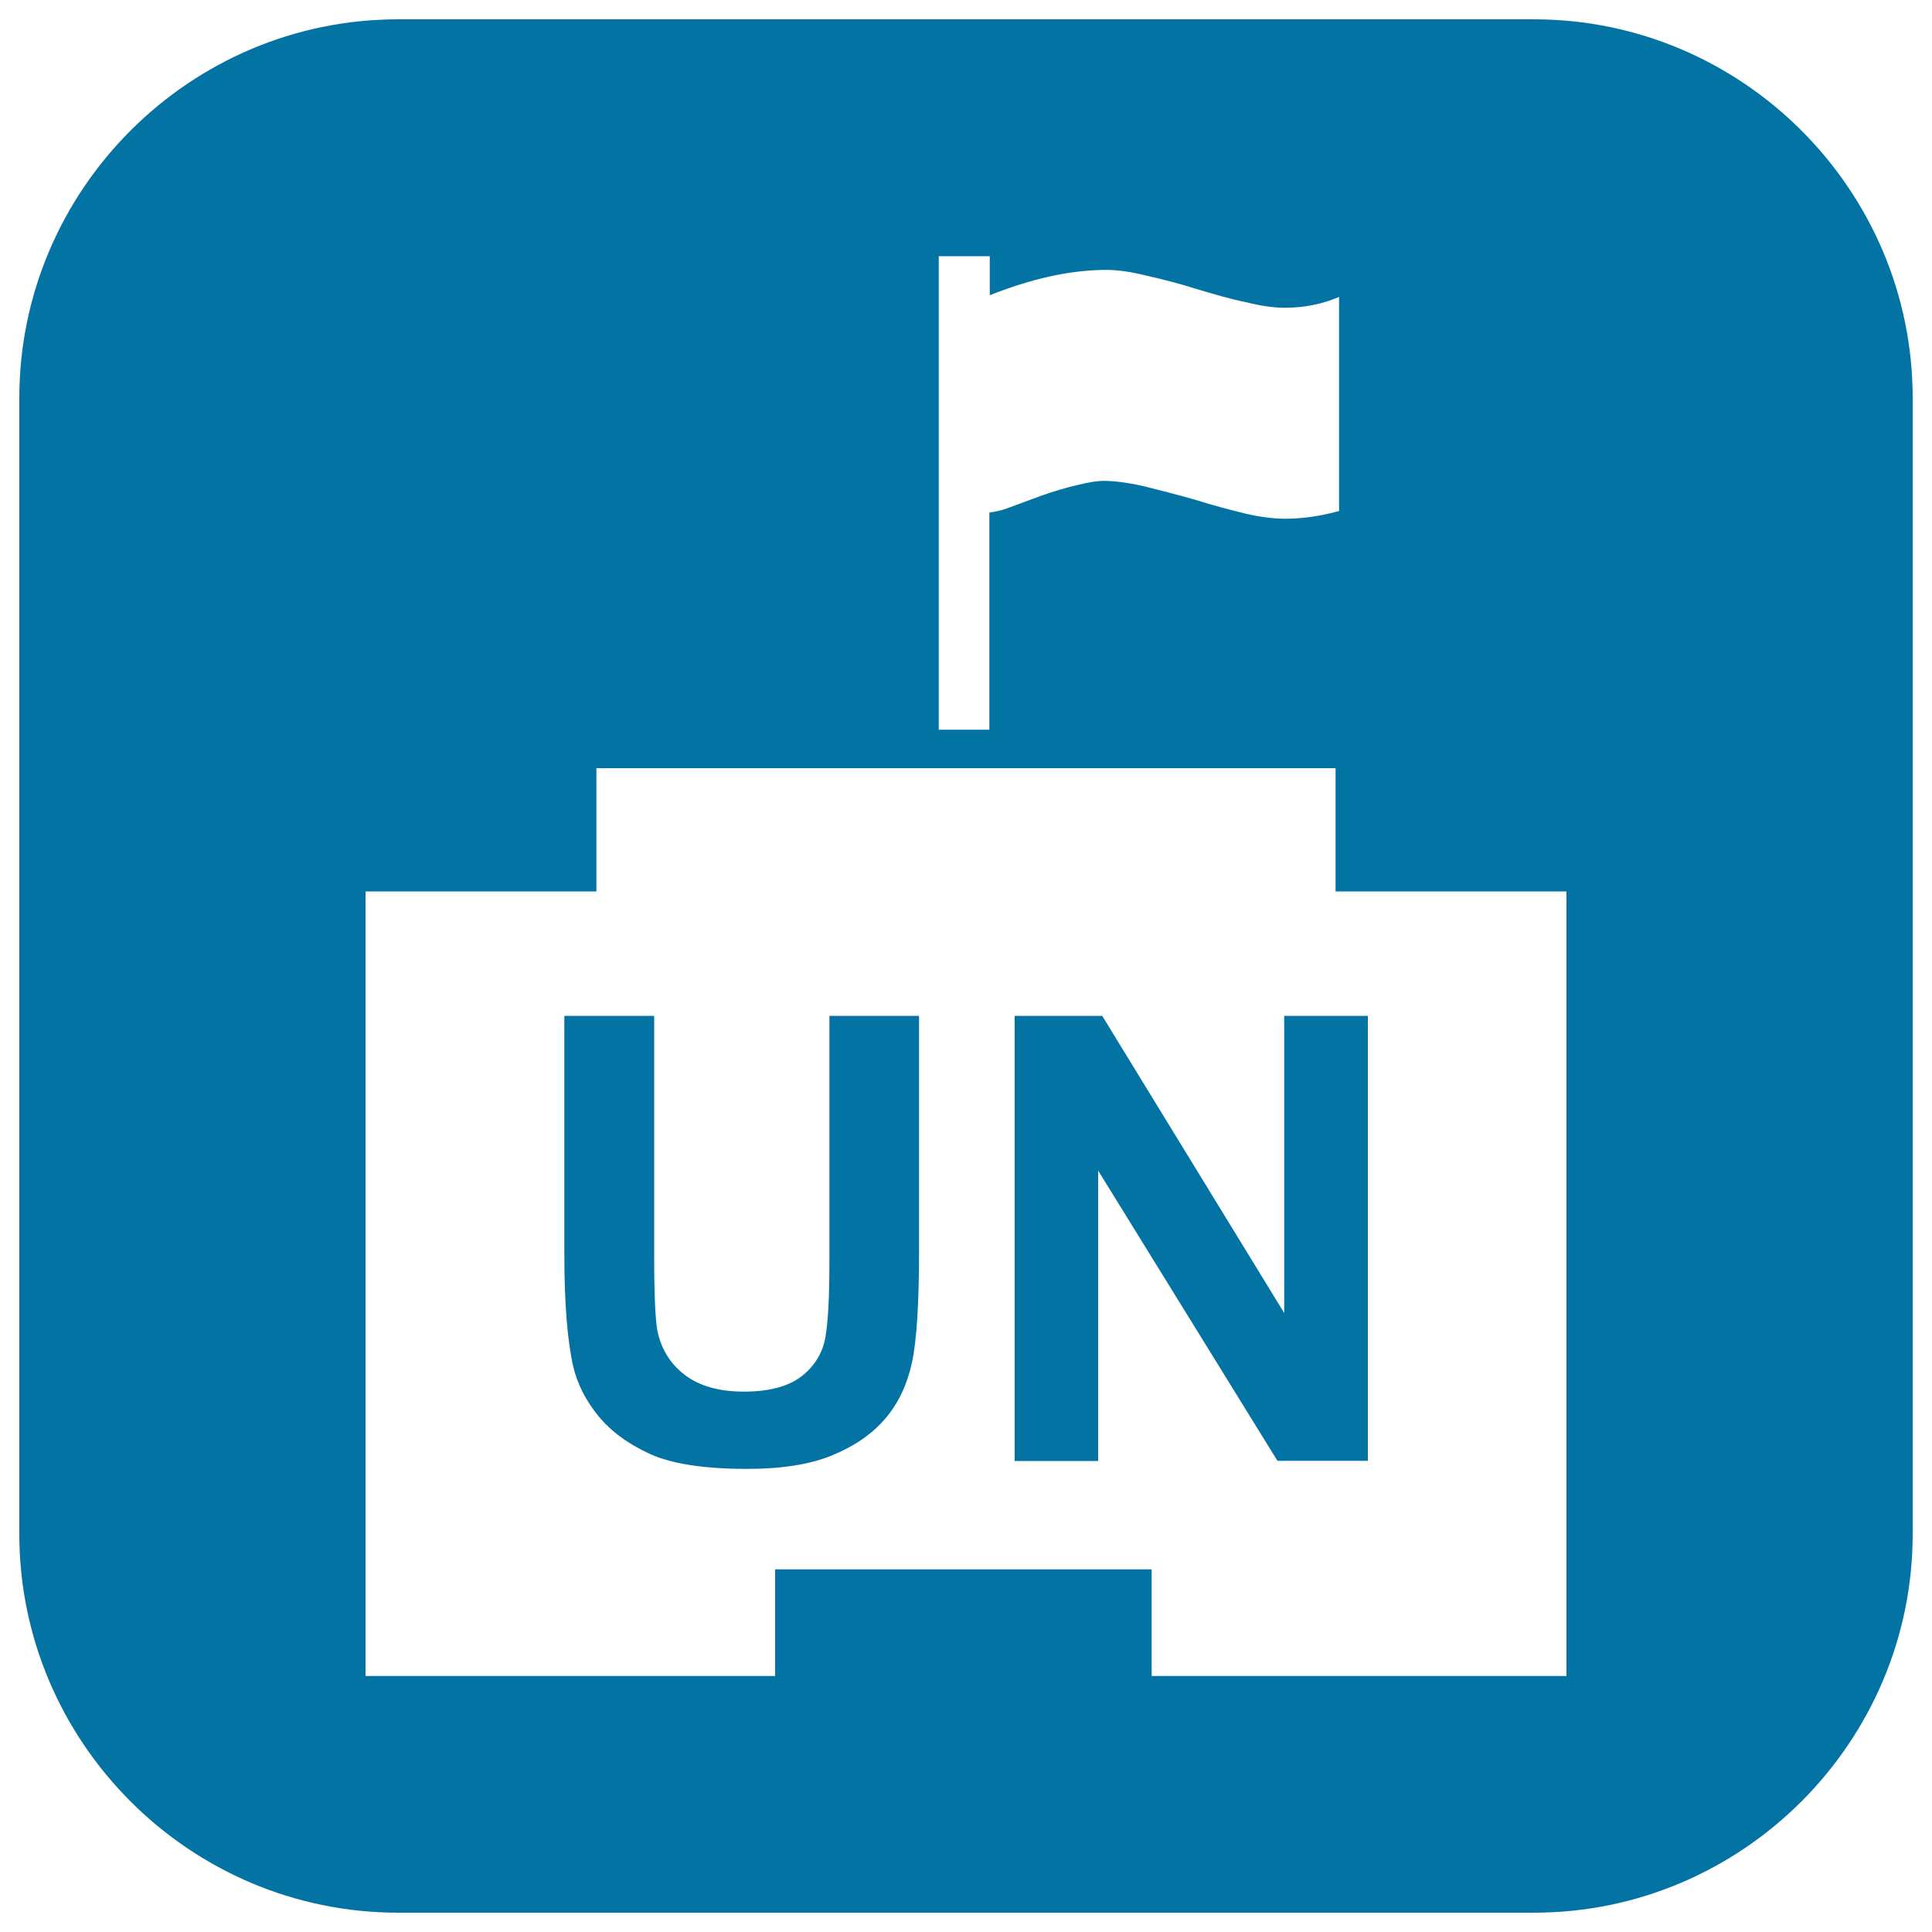 <svg xmlns="http://www.w3.org/2000/svg" viewBox="0 0 1000 1000" style="fill:#0273a2">
<title>United Nations Headquarters SVG icon</title>
<g><path d="M429.3,525.8h46.4v121.1c0,27.6-1.2,47.1-3.7,58.5c-2.5,11.4-7.1,21.1-13.9,29c-6.8,7.9-15.8,14.1-27.2,18.8c-11.2,4.7-26,7.1-44.2,7.1c-22.1,0-38.8-2.6-50-7.6c-11.4-5.2-20.4-11.7-27-19.8c-6.6-8.1-10.9-16.7-13-25.6c-3-13.2-4.6-32.6-4.6-58.4V525.8h46.5v124.7c0,19.9,0.6,32.7,1.7,38.5c2,9.4,6.7,17,14.2,22.7c7.5,5.7,17.7,8.6,30.6,8.6c13.3,0,23.3-2.8,30-8.1c6.7-5.3,10.7-12.1,12.1-19.9c1.4-7.8,2.1-20.8,2.1-39.1L429.3,525.8L429.3,525.8z M664.7,679.6l-94.2-153.8h-45.3v230.4h43.2V605.9l92.8,150.2H708V525.8h-43.3V679.6z M990,206v588c0,107.8-88.2,196-196,196H206C98.2,990,10,901.8,10,794V206C10,98.2,98.2,10,206,10h588C901.8,10,990,98.2,990,206z M485.8,377.7h26.3V265.3c2.5-0.4,5.4-0.8,9.2-2.2c5.3-1.9,11-4.1,17.6-6.5c6.5-2.3,12.8-4.2,19-5.6c6-1.5,10.4-2.1,13.3-2.1c5.6,0,12.7,0.9,21,2.8c8.4,2.1,17.4,4.4,26.5,7c9.5,3,18,5.2,26.2,7.2c7.8,1.8,14.7,2.6,20.1,2.6c8.7,0,17.9-1.2,28.1-4V153.7c-8.5,3.6-17.7,5.6-28.1,5.6c-5.5,0-12.3-0.9-20.1-2.9c-8.2-1.6-16.7-4.2-26.2-7c-9.1-2.9-17.7-5-25.6-6.8c-8-2-14.7-2.9-20.4-2.9c-18.9,0-38.9,4.6-60.4,13.1v-20.2h-26.4V377.7z M810.7,461.4H691.3v-63.8H308.7v63.8H189.2v406.1h212v-55.2h194.9v55.2h214.7V461.4z"/></g>
</svg>